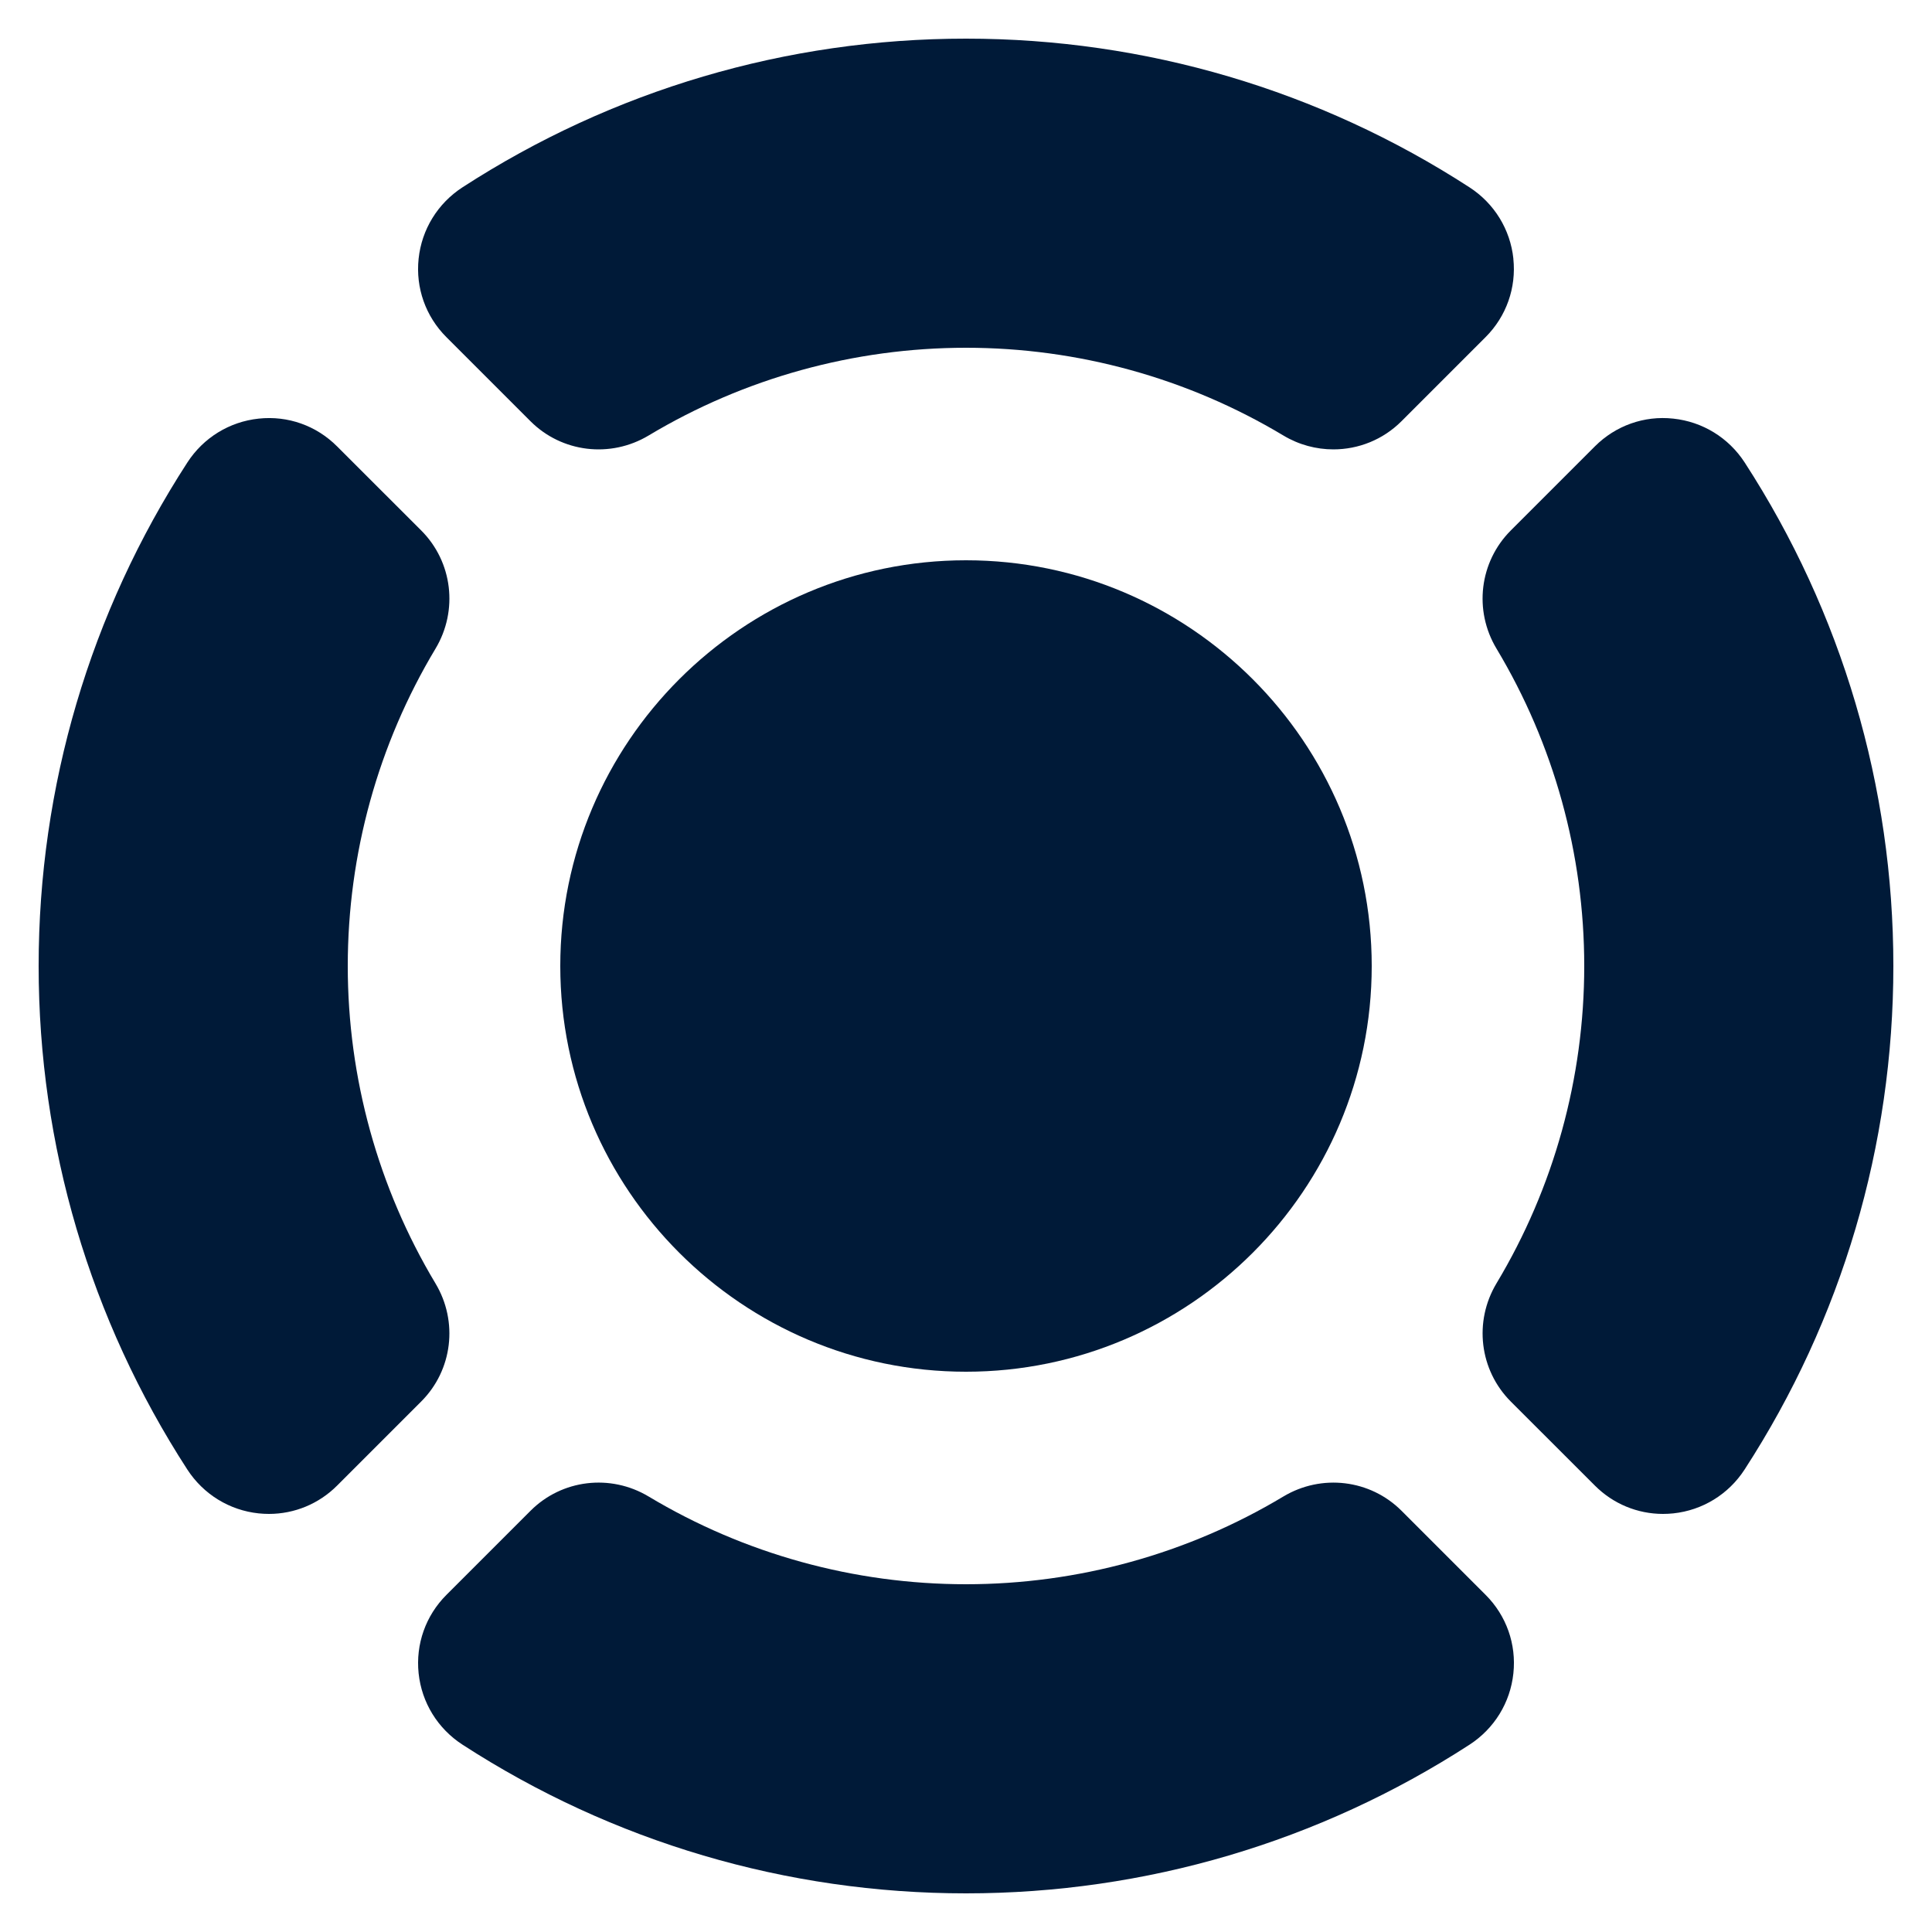 <?xml version="1.0" encoding="UTF-8"?> <svg xmlns="http://www.w3.org/2000/svg" width="40" height="40" viewBox="0 0 40 40" fill="none"><g clip-path="url(#clip0_3283_607)"><path d="M20 28.4C24.632 28.4 28.4 24.632 28.4 20C28.4 15.368 24.632 11.6 20 11.6C15.368 11.6 11.6 15.368 11.6 20C11.6 24.632 15.368 28.4 20 28.4Z" fill="#001A38"></path><path d="M5.356 31.333C5.428 31.34 5.498 31.344 5.568 31.344C6.096 31.344 6.601 31.136 6.978 30.759L8.72 29.017C9.37 28.368 9.491 27.362 9.015 26.57C7.828 24.589 7.2 22.317 7.2 20C7.2 17.682 7.828 15.41 9.016 13.431C9.491 12.639 9.37 11.632 8.721 10.983L6.979 9.242C6.551 8.813 5.962 8.602 5.356 8.667C4.75 8.731 4.212 9.062 3.88 9.574C1.865 12.682 0.8 16.286 0.8 20C0.8 23.714 1.865 27.318 3.879 30.426C4.212 30.938 4.75 31.269 5.356 31.333L5.356 31.333Z" fill="#001A38"></path><path d="M34.643 8.667C34.039 8.601 33.449 8.813 33.021 9.241L31.279 10.983C30.63 11.633 30.508 12.639 30.984 13.43C32.172 15.411 32.8 17.682 32.8 20C32.8 22.318 32.172 24.59 30.984 26.569C30.509 27.361 30.63 28.367 31.279 29.017L33.021 30.758C33.398 31.136 33.903 31.344 34.431 31.344C34.501 31.344 34.572 31.34 34.643 31.333C35.249 31.269 35.787 30.938 36.12 30.425C38.135 27.318 39.2 23.713 39.2 20C39.2 16.286 38.135 12.681 36.121 9.574C35.788 9.062 35.25 8.731 34.643 8.667L34.643 8.667Z" fill="#001A38"></path><path d="M31.333 5.356C31.269 4.75 30.938 4.212 30.425 3.879C27.318 1.865 23.713 0.8 20 0.8C16.286 0.8 12.681 1.865 9.574 3.879C9.062 4.212 8.731 4.75 8.667 5.356C8.603 5.959 8.812 6.55 9.241 6.979L10.983 8.721C11.631 9.369 12.638 9.491 13.43 9.016C15.411 7.828 17.683 7.2 20 7.2C22.317 7.2 24.589 7.828 26.57 9.016C26.893 9.21 27.251 9.304 27.607 9.304C28.123 9.304 28.632 9.105 29.016 8.721L30.758 6.979C31.187 6.55 31.396 5.958 31.332 5.356L31.333 5.356Z" fill="#001A38"></path><path d="M9.242 33.021C8.813 33.45 8.604 34.041 8.667 34.644C8.731 35.251 9.062 35.788 9.575 36.121C12.682 38.135 16.287 39.2 20 39.2C23.714 39.2 27.319 38.135 30.426 36.121C30.938 35.788 31.269 35.251 31.333 34.644C31.397 34.041 31.188 33.45 30.759 33.021L29.017 31.279C28.369 30.631 27.362 30.509 26.57 30.984C24.59 32.172 22.317 32.8 20 32.8C17.683 32.8 15.411 32.172 13.43 30.984C12.638 30.509 11.632 30.63 10.984 31.279L9.242 33.021Z" fill="#001A38"></path></g><defs><clipPath id="clip0_3283_607"><rect width="40" height="40" fill="white"></rect></clipPath></defs></svg> 
